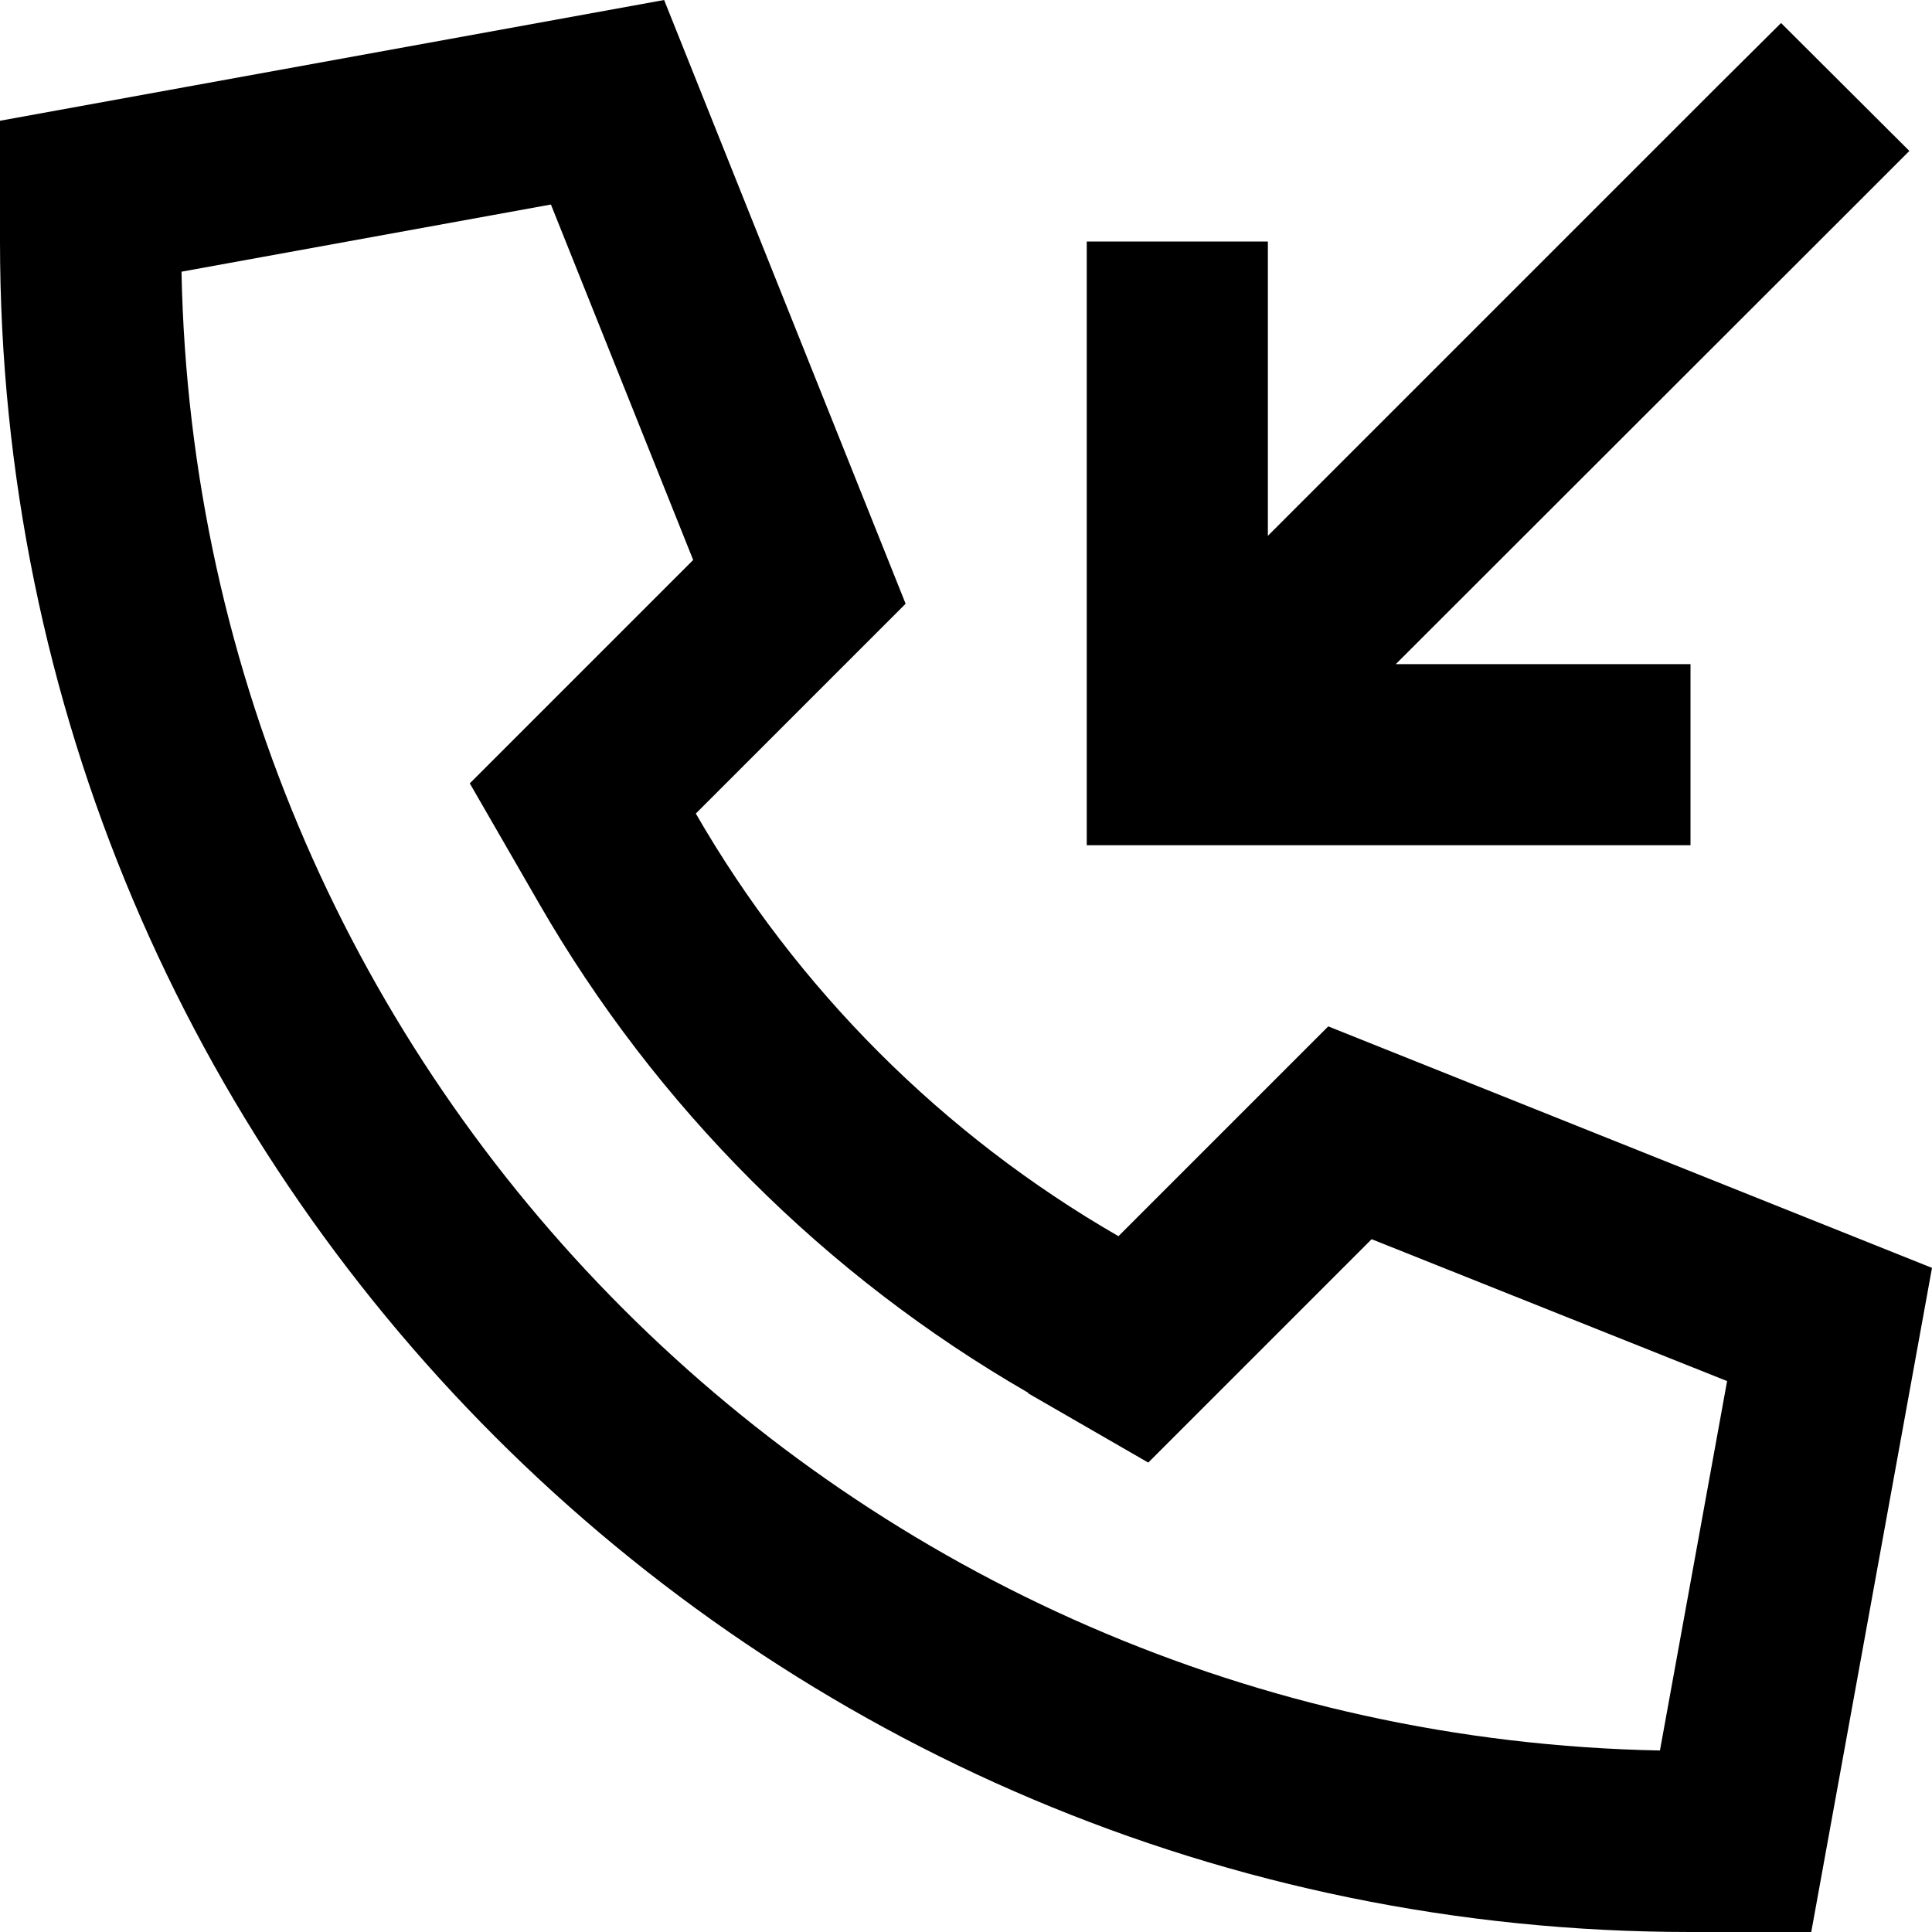 <svg xmlns="http://www.w3.org/2000/svg" viewBox="0 0 512 512"><!--! Font Awesome Pro 6.3.0 by @fontawesome - https://fontawesome.com License - https://fontawesome.com/license (Commercial License) Copyright 2023 Fonticons, Inc. --><path d="M272.4 369.2l31.9 18.4 26-26 33.2-33.2L457.7 366l-17.8 97.9C225.4 459.7 52.3 286.6 48.1 72L146 54.2l37.7 94.2-33.2 33.2-26 26 18.4 31.9c31 53.8 75.8 98.6 129.6 129.6zM512 336L352 272l-55.6 55.6c-46.5-26.8-85.2-65.5-112-112L240 160 176 0 0 32 0 64C0 311.4 200.6 512 448 512h32l32-176zM489 57l17-17L472 6.1 455 23l-119 119V88 64H288V88 200v24h24H424h24V176H424 369.9L489 57z"/></svg>